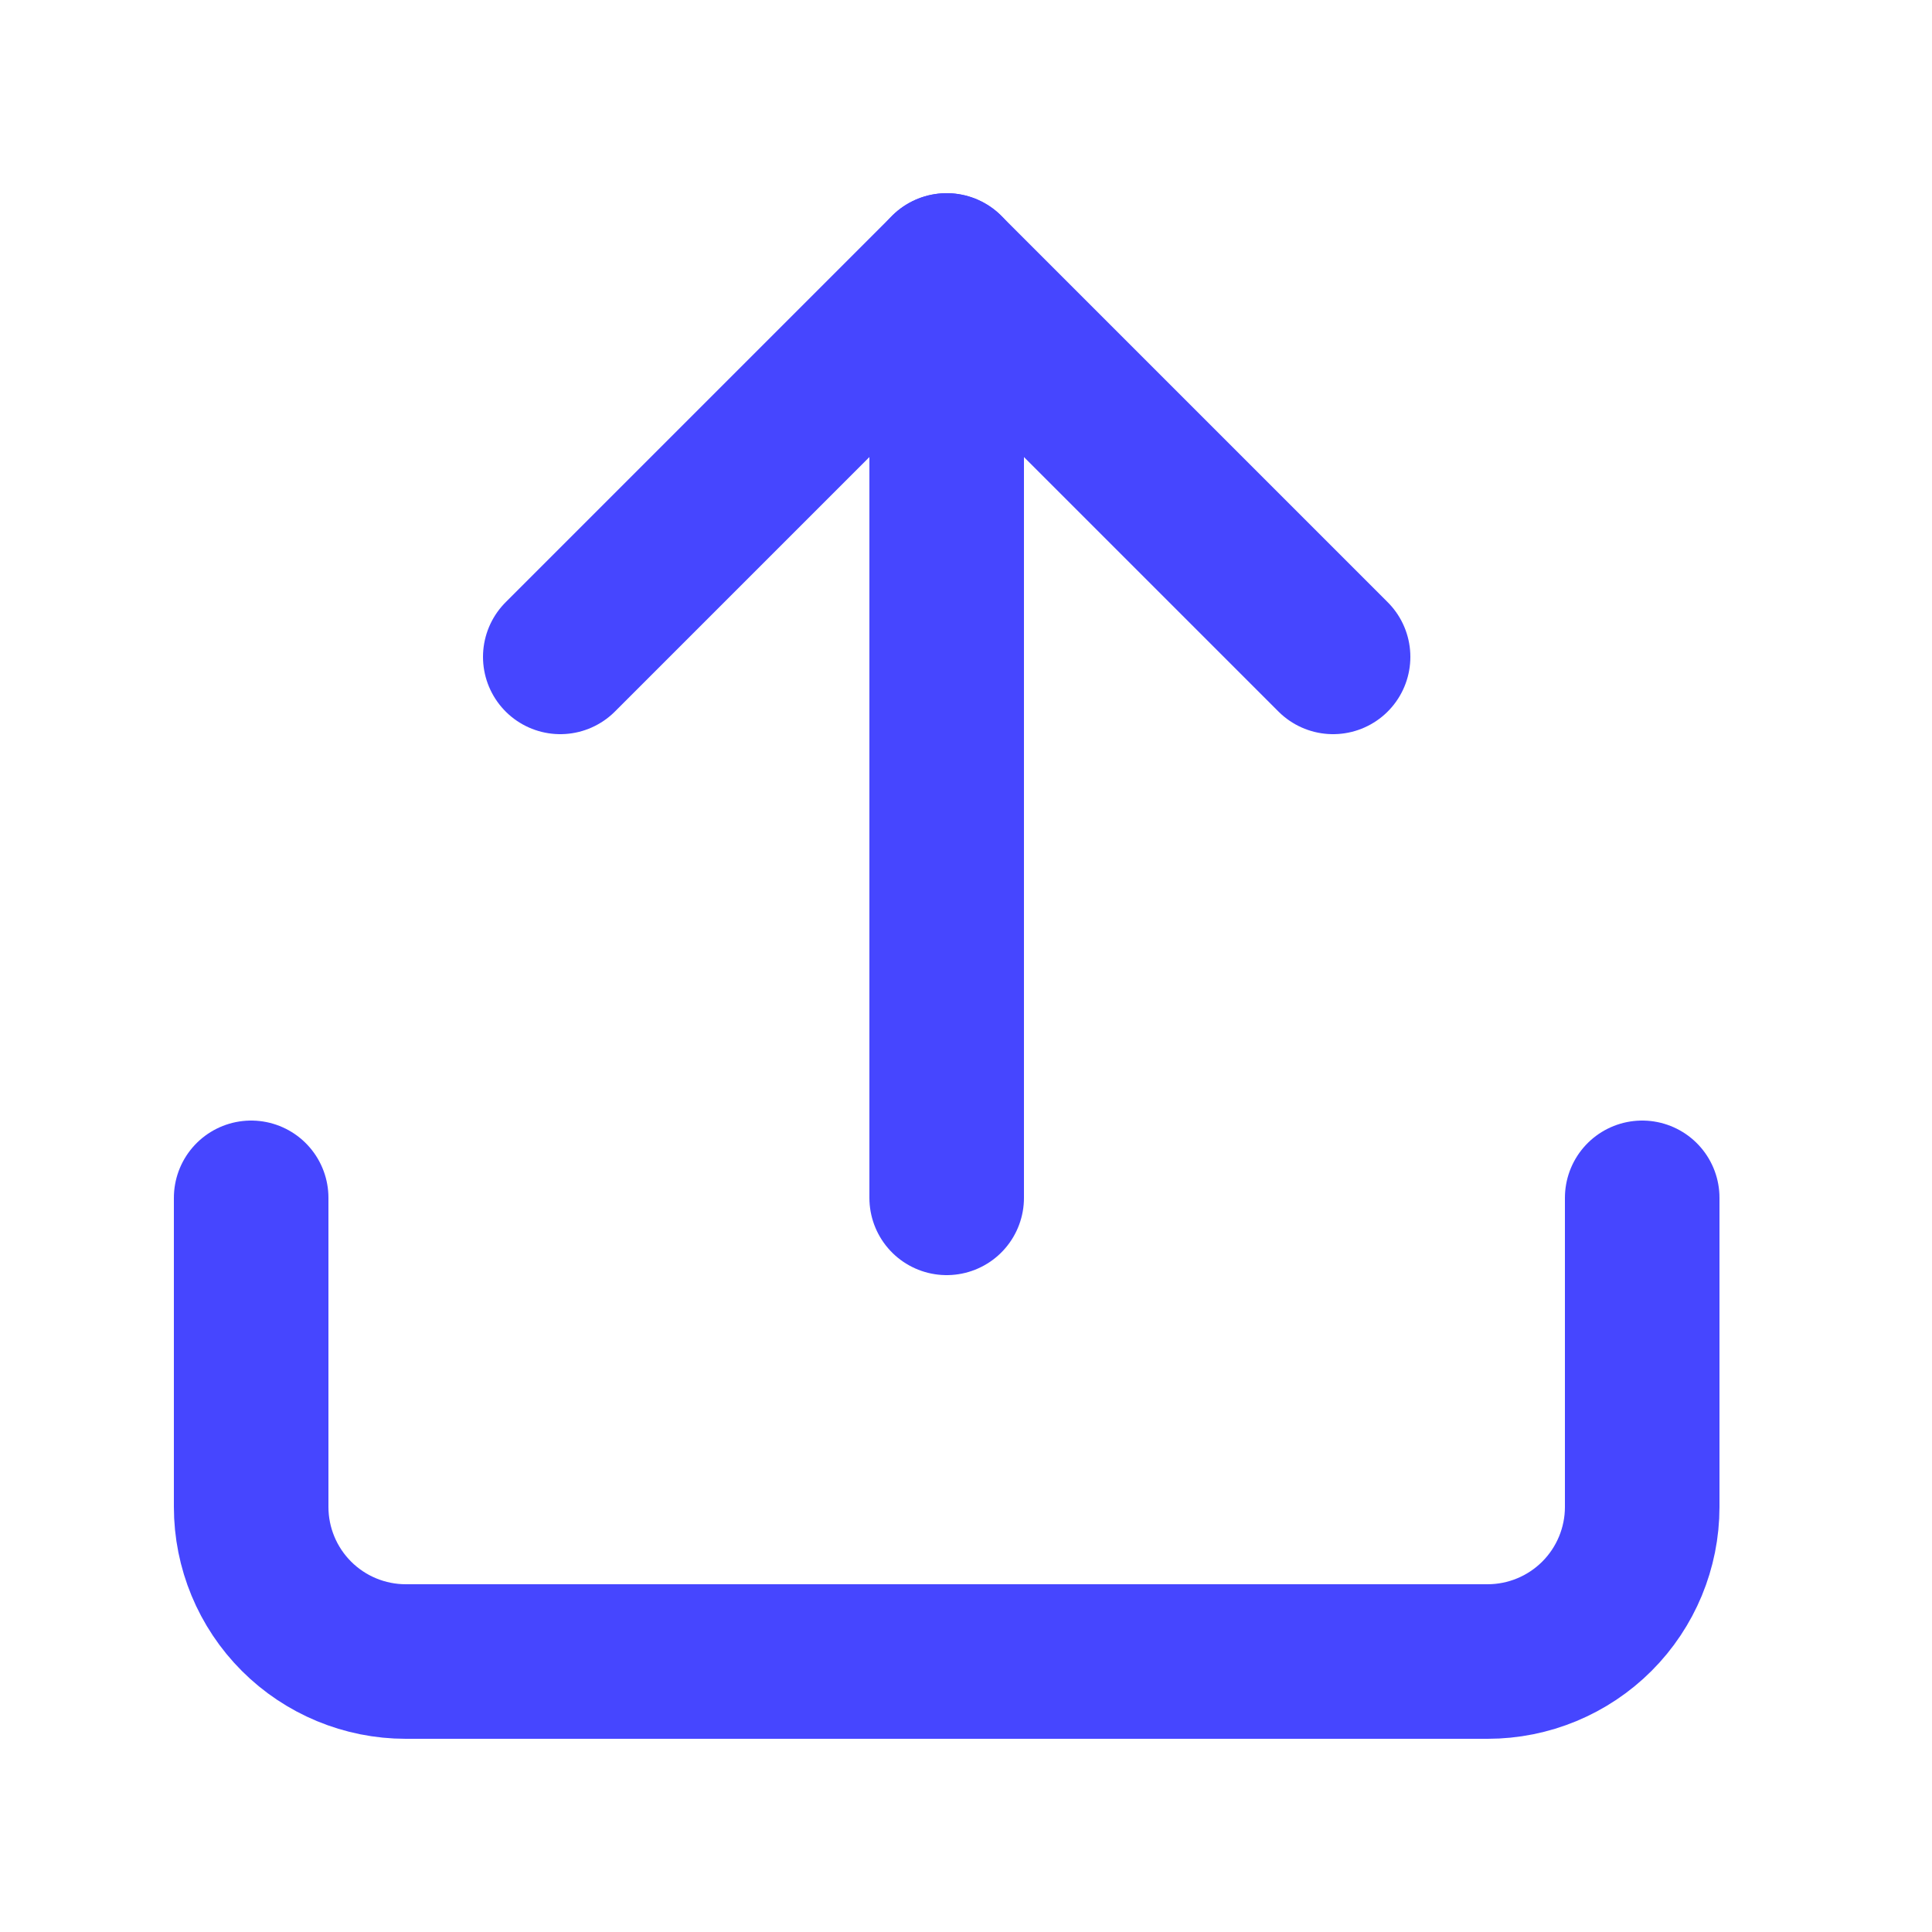 <svg width="25" height="25" viewBox="0 0 25 25" fill="none" xmlns="http://www.w3.org/2000/svg">
<path d="M21.25 15.5V19.5C21.25 20.03 21.039 20.539 20.664 20.914C20.289 21.289 19.78 21.5 19.25 21.5H5.25C4.72 21.5 4.211 21.289 3.836 20.914C3.461 20.539 3.25 20.03 3.25 19.5V15.5" stroke="#4646FF" stroke-width="2" stroke-linecap="round" stroke-linejoin="round"/>
<path d="M17.25 8.5L12.25 3.5L7.25 8.5" stroke="#4646FF" stroke-width="2" stroke-linecap="round" stroke-linejoin="round"/>
<path d="M12.25 3.5V15.5" stroke="#4646FF" stroke-width="2" stroke-linecap="round" stroke-linejoin="round"/>
</svg>
